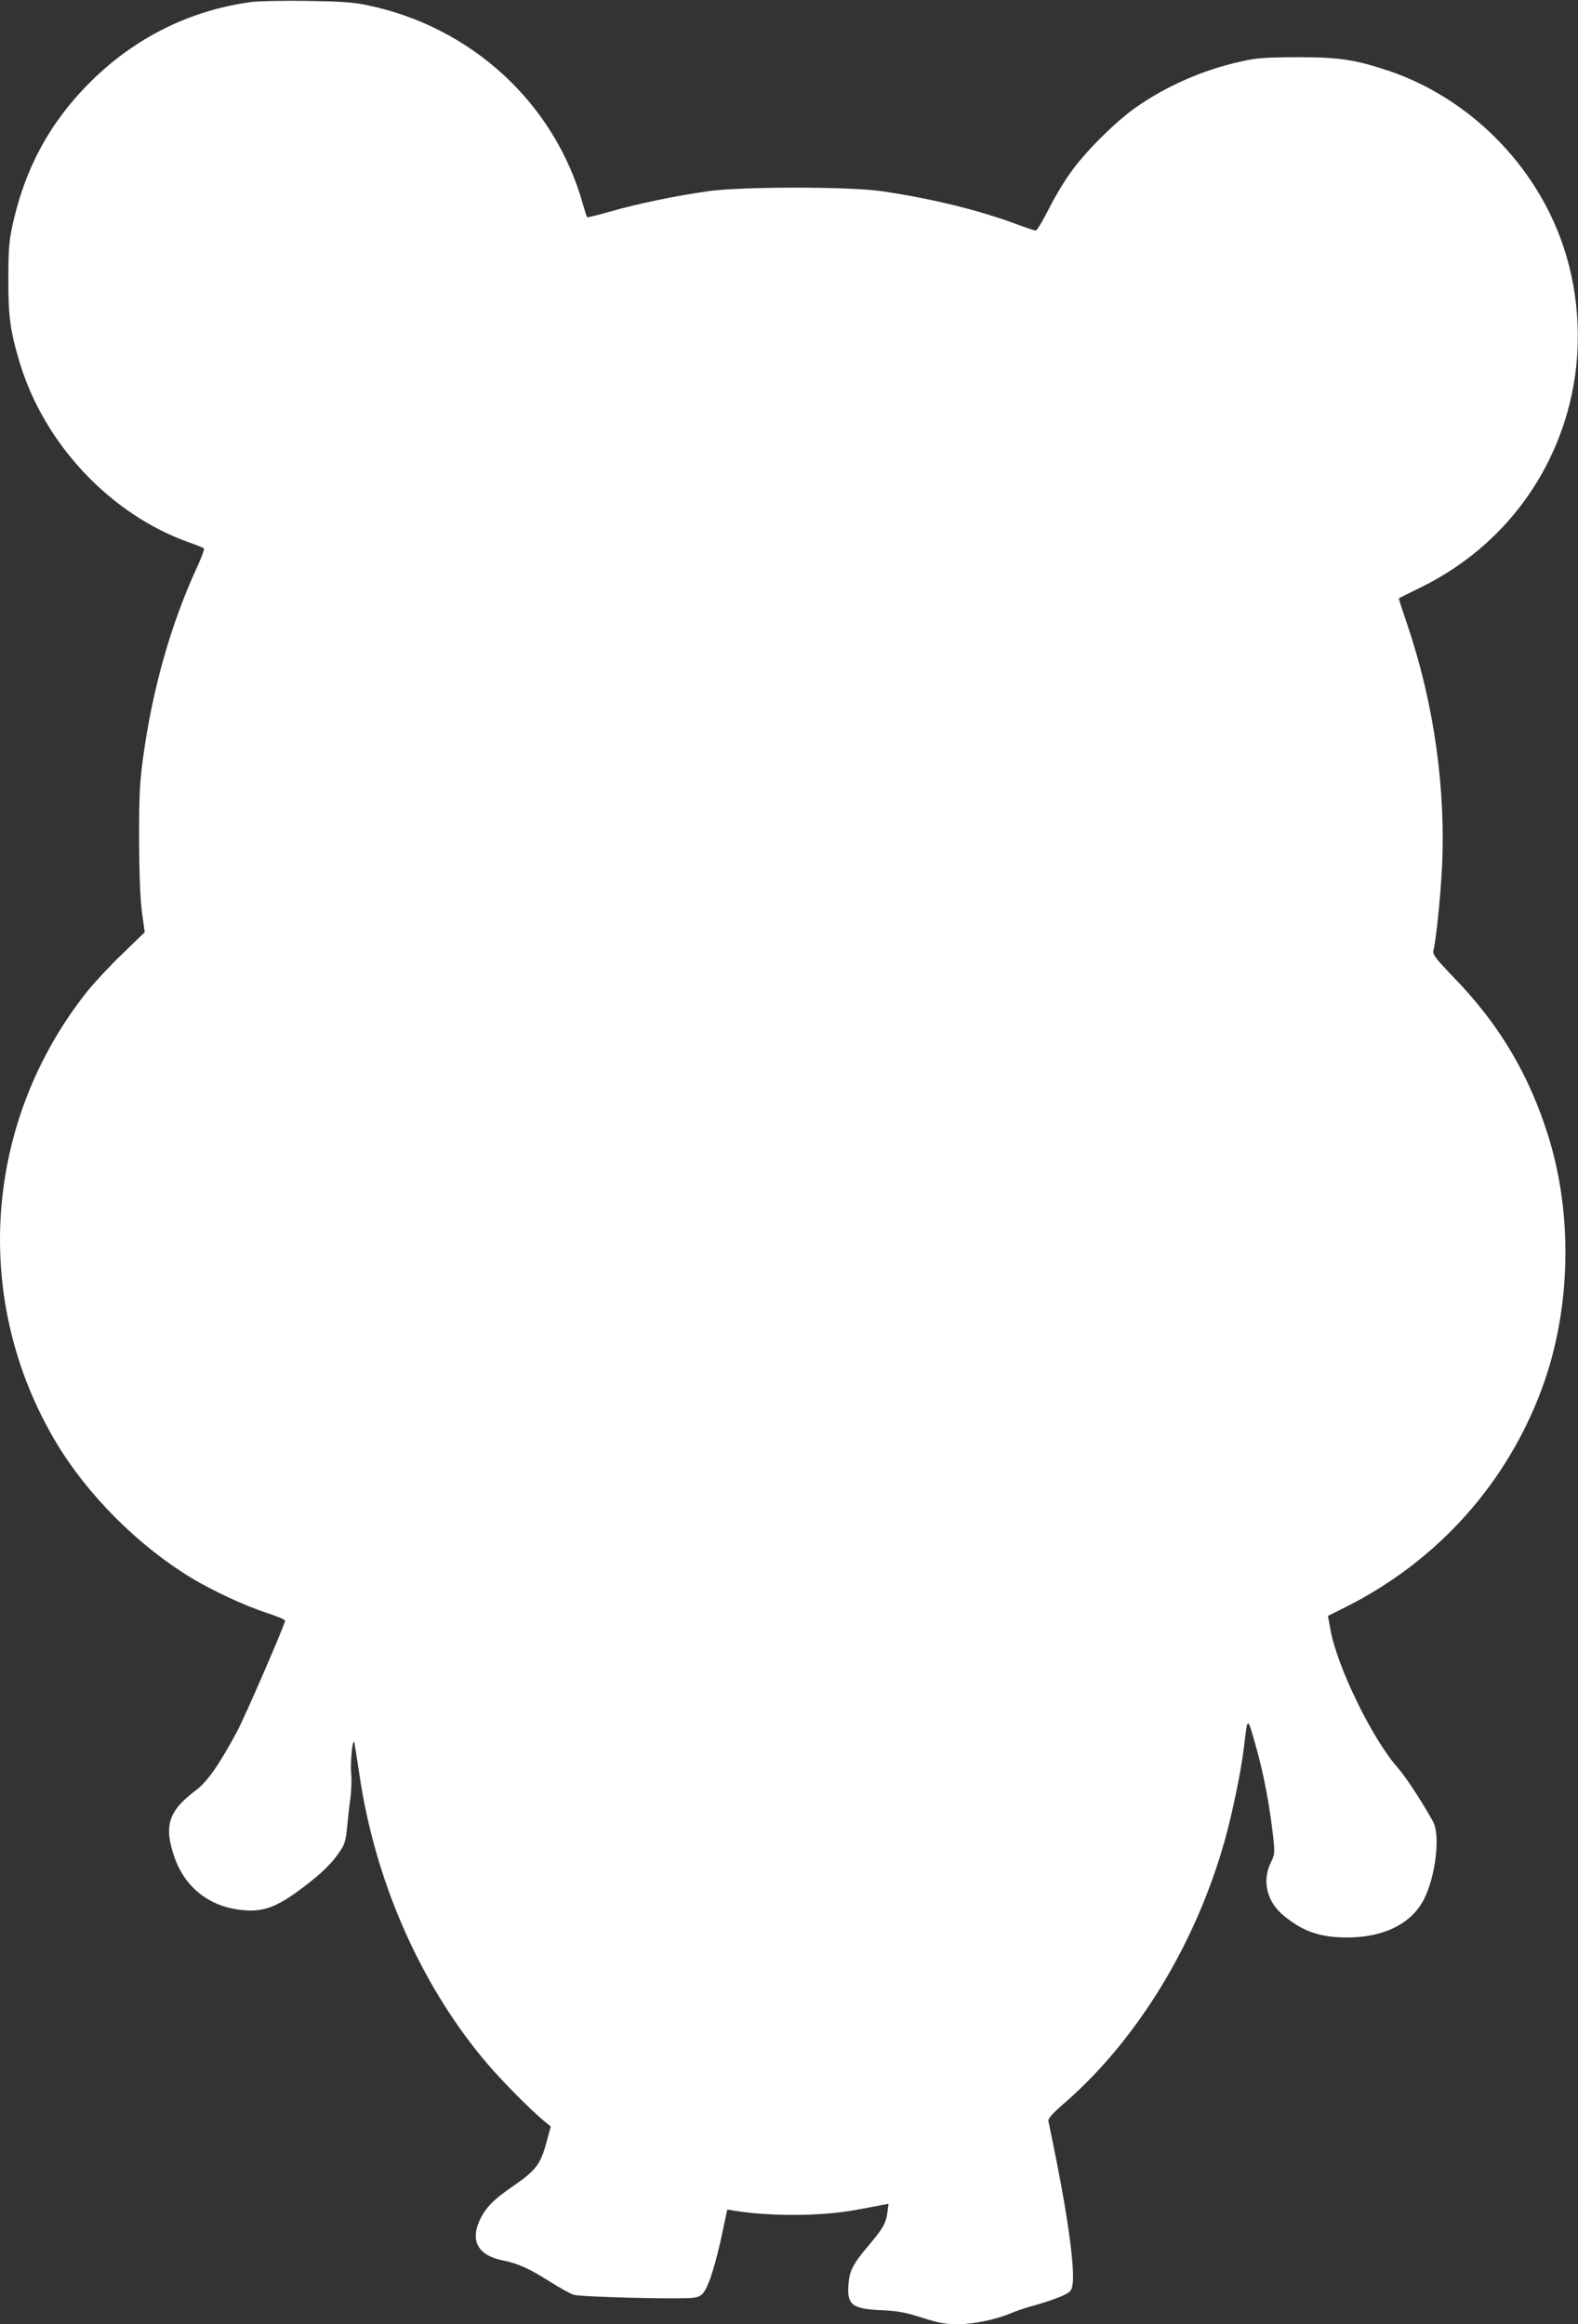 <?xml version="1.0" standalone="no"?>
<!DOCTYPE svg PUBLIC "-//W3C//DTD SVG 20010904//EN"
 "http://www.w3.org/TR/2001/REC-SVG-20010904/DTD/svg10.dtd">
<svg version="1.0" xmlns="http://www.w3.org/2000/svg"
 width="869pt" height="1280pt" viewBox="0 0 869 1280"
 preserveAspectRatio="xMidYMid meet">
<rect x="0" y="0" width="869" height="1280" fill="#333333" stroke="none"/>
<g transform="translate(0,1280) scale(0.1,-0.1)"
fill="#ffffff" stroke="none">
<path d="M1385 12789 c-338 -45 -644 -197 -891 -444 -221 -221 -358 -475 -426
-789 -18 -83 -22 -135 -22 -291 -1 -210 11 -292 65 -470 137 -445 499 -828
927 -981 43 -15 80 -30 85 -34 4 -3 -13 -50 -38 -104 -143 -310 -246 -671
-297 -1049 -19 -137 -22 -207 -22 -452 1 -196 6 -325 16 -400 l15 -109 -124
-120 c-68 -65 -154 -158 -192 -205 -573 -721 -640 -1705 -169 -2490 174 -288
450 -564 742 -741 120 -72 292 -152 413 -192 56 -18 102 -37 103 -43 0 -19
-221 -531 -267 -615 -98 -182 -162 -273 -225 -320 -150 -113 -177 -194 -118
-366 57 -166 189 -272 365 -292 124 -15 199 13 352 130 99 75 154 130 198 197
22 32 30 59 36 124 4 45 12 117 18 159 6 42 8 105 5 140 -6 72 9 209 18 168 3
-14 15 -91 27 -171 84 -576 326 -1136 679 -1564 83 -102 261 -283 341 -348
l34 -28 -23 -85 c-33 -123 -59 -157 -184 -243 -112 -77 -153 -120 -186 -192
-51 -113 -4 -192 131 -218 81 -16 145 -45 260 -118 52 -33 110 -65 129 -71 41
-12 599 -26 660 -16 32 5 46 14 61 38 28 44 63 162 96 315 l28 133 35 -6 c197
-33 484 -32 675 4 61 11 125 23 144 27 l34 6 -6 -47 c-9 -62 -23 -87 -106
-185 -85 -101 -104 -138 -109 -217 -7 -109 22 -130 188 -137 85 -4 127 -12
218 -41 92 -29 129 -36 195 -36 89 0 212 26 292 60 28 12 89 33 136 45 47 13
111 35 142 48 50 23 57 29 63 62 14 77 -19 338 -87 680 -22 110 -42 209 -45
221 -4 16 15 39 97 110 395 347 714 870 873 1436 41 145 91 385 106 513 21
177 18 177 66 8 44 -155 75 -322 95 -496 10 -93 9 -100 -13 -145 -50 -103 -21
-218 75 -295 107 -86 198 -117 347 -117 203 0 357 78 424 215 63 129 88 349
48 422 -55 102 -152 250 -194 297 -139 156 -333 553 -371 759 l-14 78 100 50
c507 255 891 685 1083 1215 154 426 166 936 33 1369 -107 346 -272 624 -528
887 -93 97 -112 122 -108 140 15 58 38 282 47 442 24 447 -42 918 -190 1356
-27 79 -48 144 -47 145 1 1 58 29 127 63 411 204 704 567 814 1009 70 280 58
589 -34 864 -150 451 -522 824 -972 972 -178 59 -266 72 -493 72 -178 -1 -225
-4 -308 -23 -213 -47 -413 -135 -584 -255 -113 -80 -281 -247 -360 -361 -35
-48 -89 -139 -120 -202 -32 -63 -63 -114 -69 -114 -6 0 -54 16 -105 35 -206
77 -469 142 -744 182 -174 26 -774 26 -955 0 -177 -25 -395 -70 -539 -112 -68
-19 -126 -34 -128 -31 -2 2 -13 36 -24 75 -156 553 -612 973 -1185 1092 -80
17 -144 21 -334 24 -129 2 -266 -1 -305 -6z"/>
</g>
</svg>
